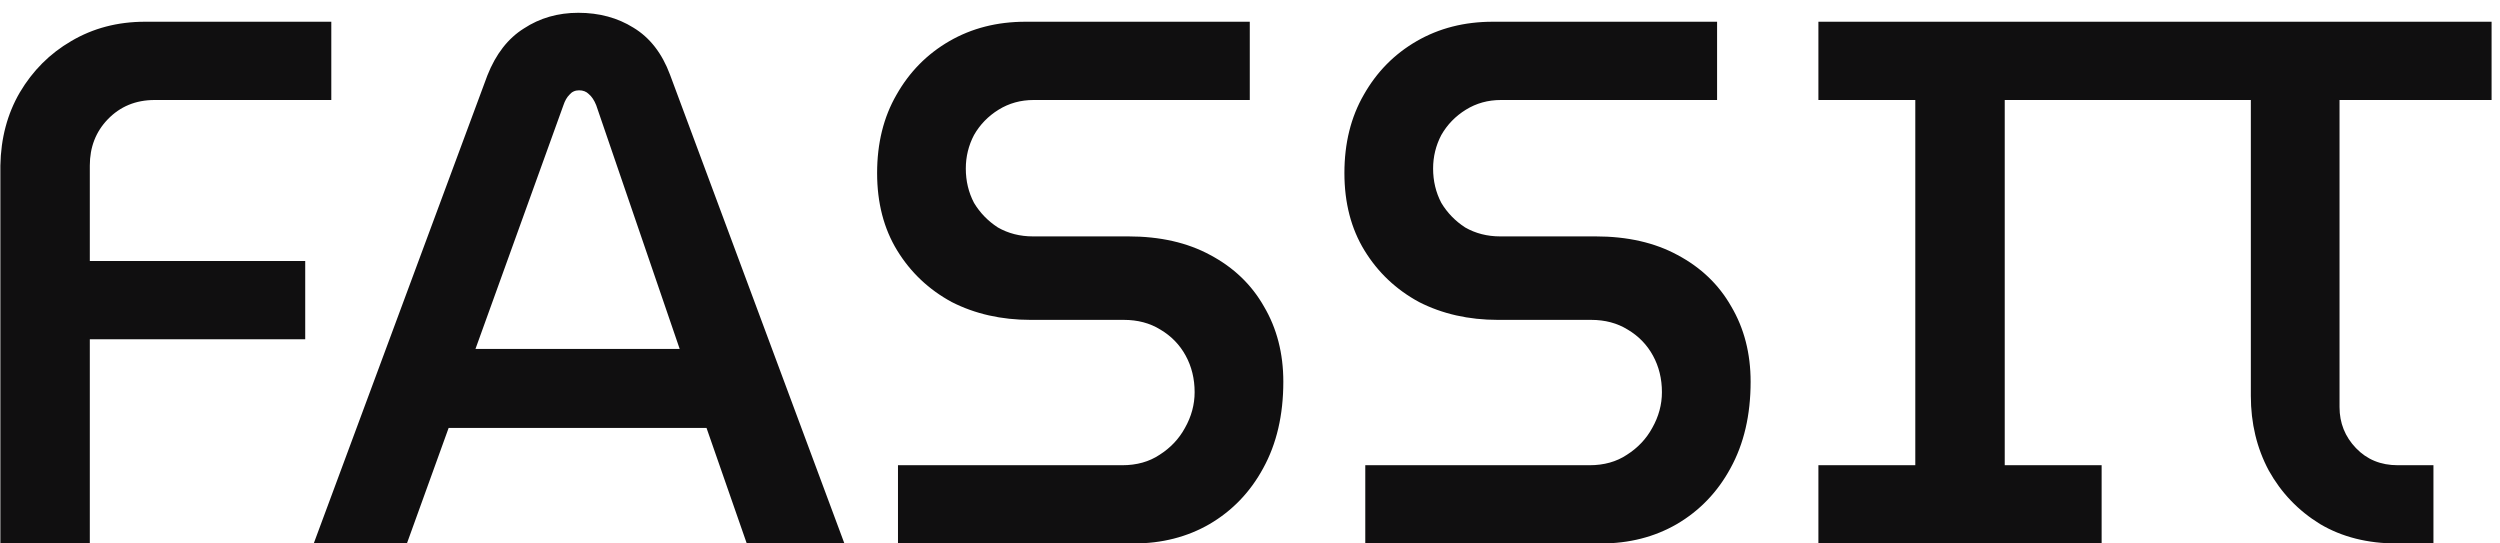 <svg width="161" height="35" viewBox="0 0 161 35" fill="none" xmlns="http://www.w3.org/2000/svg">
<path d="M0.024 35V10.664C0.056 8.904 0.472 7.336 1.272 5.96C2.104 4.552 3.208 3.448 4.584 2.648C5.992 1.816 7.576 1.4 9.336 1.4H21.336V6.44H9.96C8.744 6.44 7.736 6.856 6.936 7.688C6.168 8.488 5.784 9.48 5.784 10.664V16.808H19.656V21.848H5.784V35H0.024ZM20.204 35L31.388 4.856C31.932 3.48 32.716 2.472 33.74 1.832C34.764 1.16 35.932 0.824 37.244 0.824C38.588 0.824 39.772 1.144 40.796 1.784C41.852 2.424 42.636 3.432 43.148 4.808L54.38 35H48.092L45.5 27.56H28.892L26.204 35H20.204ZM30.62 22.472H43.772L38.396 6.776C38.268 6.456 38.108 6.216 37.916 6.056C37.756 5.896 37.548 5.816 37.292 5.816C37.036 5.816 36.828 5.912 36.668 6.104C36.508 6.264 36.38 6.488 36.284 6.776L30.62 22.472ZM57.83 35V29.96H72.278C73.206 29.96 74.006 29.736 74.678 29.288C75.382 28.84 75.926 28.264 76.31 27.56C76.726 26.824 76.934 26.056 76.934 25.256C76.934 24.392 76.742 23.608 76.358 22.904C75.974 22.2 75.43 21.64 74.726 21.224C74.054 20.808 73.27 20.6 72.374 20.6H66.374C64.486 20.6 62.79 20.216 61.286 19.448C59.814 18.648 58.646 17.544 57.782 16.136C56.918 14.728 56.486 13.064 56.486 11.144C56.486 9.224 56.902 7.544 57.734 6.104C58.566 4.632 59.702 3.48 61.142 2.648C62.582 1.816 64.214 1.4 66.038 1.4H80.486V6.44H66.566C65.734 6.44 64.982 6.648 64.31 7.064C63.638 7.48 63.11 8.024 62.726 8.696C62.374 9.368 62.198 10.088 62.198 10.856C62.198 11.656 62.374 12.392 62.726 13.064C63.11 13.704 63.622 14.232 64.262 14.648C64.934 15.032 65.686 15.224 66.518 15.224H72.662C74.71 15.224 76.47 15.624 77.942 16.424C79.446 17.224 80.598 18.328 81.398 19.736C82.23 21.144 82.646 22.76 82.646 24.584C82.646 26.728 82.214 28.584 81.35 30.152C80.518 31.688 79.366 32.888 77.894 33.752C76.454 34.584 74.822 35 72.998 35H57.83ZM87.924 35V29.96H102.372C103.3 29.96 104.1 29.736 104.772 29.288C105.476 28.84 106.02 28.264 106.404 27.56C106.82 26.824 107.028 26.056 107.028 25.256C107.028 24.392 106.836 23.608 106.452 22.904C106.068 22.2 105.524 21.64 104.82 21.224C104.148 20.808 103.364 20.6 102.468 20.6H96.468C94.58 20.6 92.884 20.216 91.38 19.448C89.908 18.648 88.74 17.544 87.876 16.136C87.012 14.728 86.58 13.064 86.58 11.144C86.58 9.224 86.996 7.544 87.828 6.104C88.66 4.632 89.796 3.48 91.236 2.648C92.676 1.816 94.308 1.4 96.132 1.4H110.58V6.44H96.66C95.828 6.44 95.076 6.648 94.404 7.064C93.732 7.48 93.204 8.024 92.82 8.696C92.468 9.368 92.292 10.088 92.292 10.856C92.292 11.656 92.468 12.392 92.82 13.064C93.204 13.704 93.716 14.232 94.356 14.648C95.028 15.032 95.78 15.224 96.612 15.224H102.756C104.804 15.224 106.564 15.624 108.036 16.424C109.54 17.224 110.692 18.328 111.492 19.736C112.324 21.144 112.74 22.76 112.74 24.584C112.74 26.728 112.308 28.584 111.444 30.152C110.612 31.688 109.46 32.888 107.988 33.752C106.548 34.584 104.916 35 103.092 35H87.924ZM117.105 35V29.96H123.345V6.44H117.105V1.4H135.345V6.44H129.105V29.96H135.345V35H117.105ZM154.362 35C152.474 35 150.826 34.584 149.418 33.752C148.01 32.888 146.906 31.736 146.106 30.296C145.338 28.856 144.954 27.256 144.954 25.496V6.44H135.162V1.4H160.458V6.44H150.666V26.216C150.666 27.24 151.018 28.12 151.722 28.856C152.426 29.592 153.322 29.96 154.41 29.96H156.714V35H154.362Z" fill="#100F10"/>
</svg>
